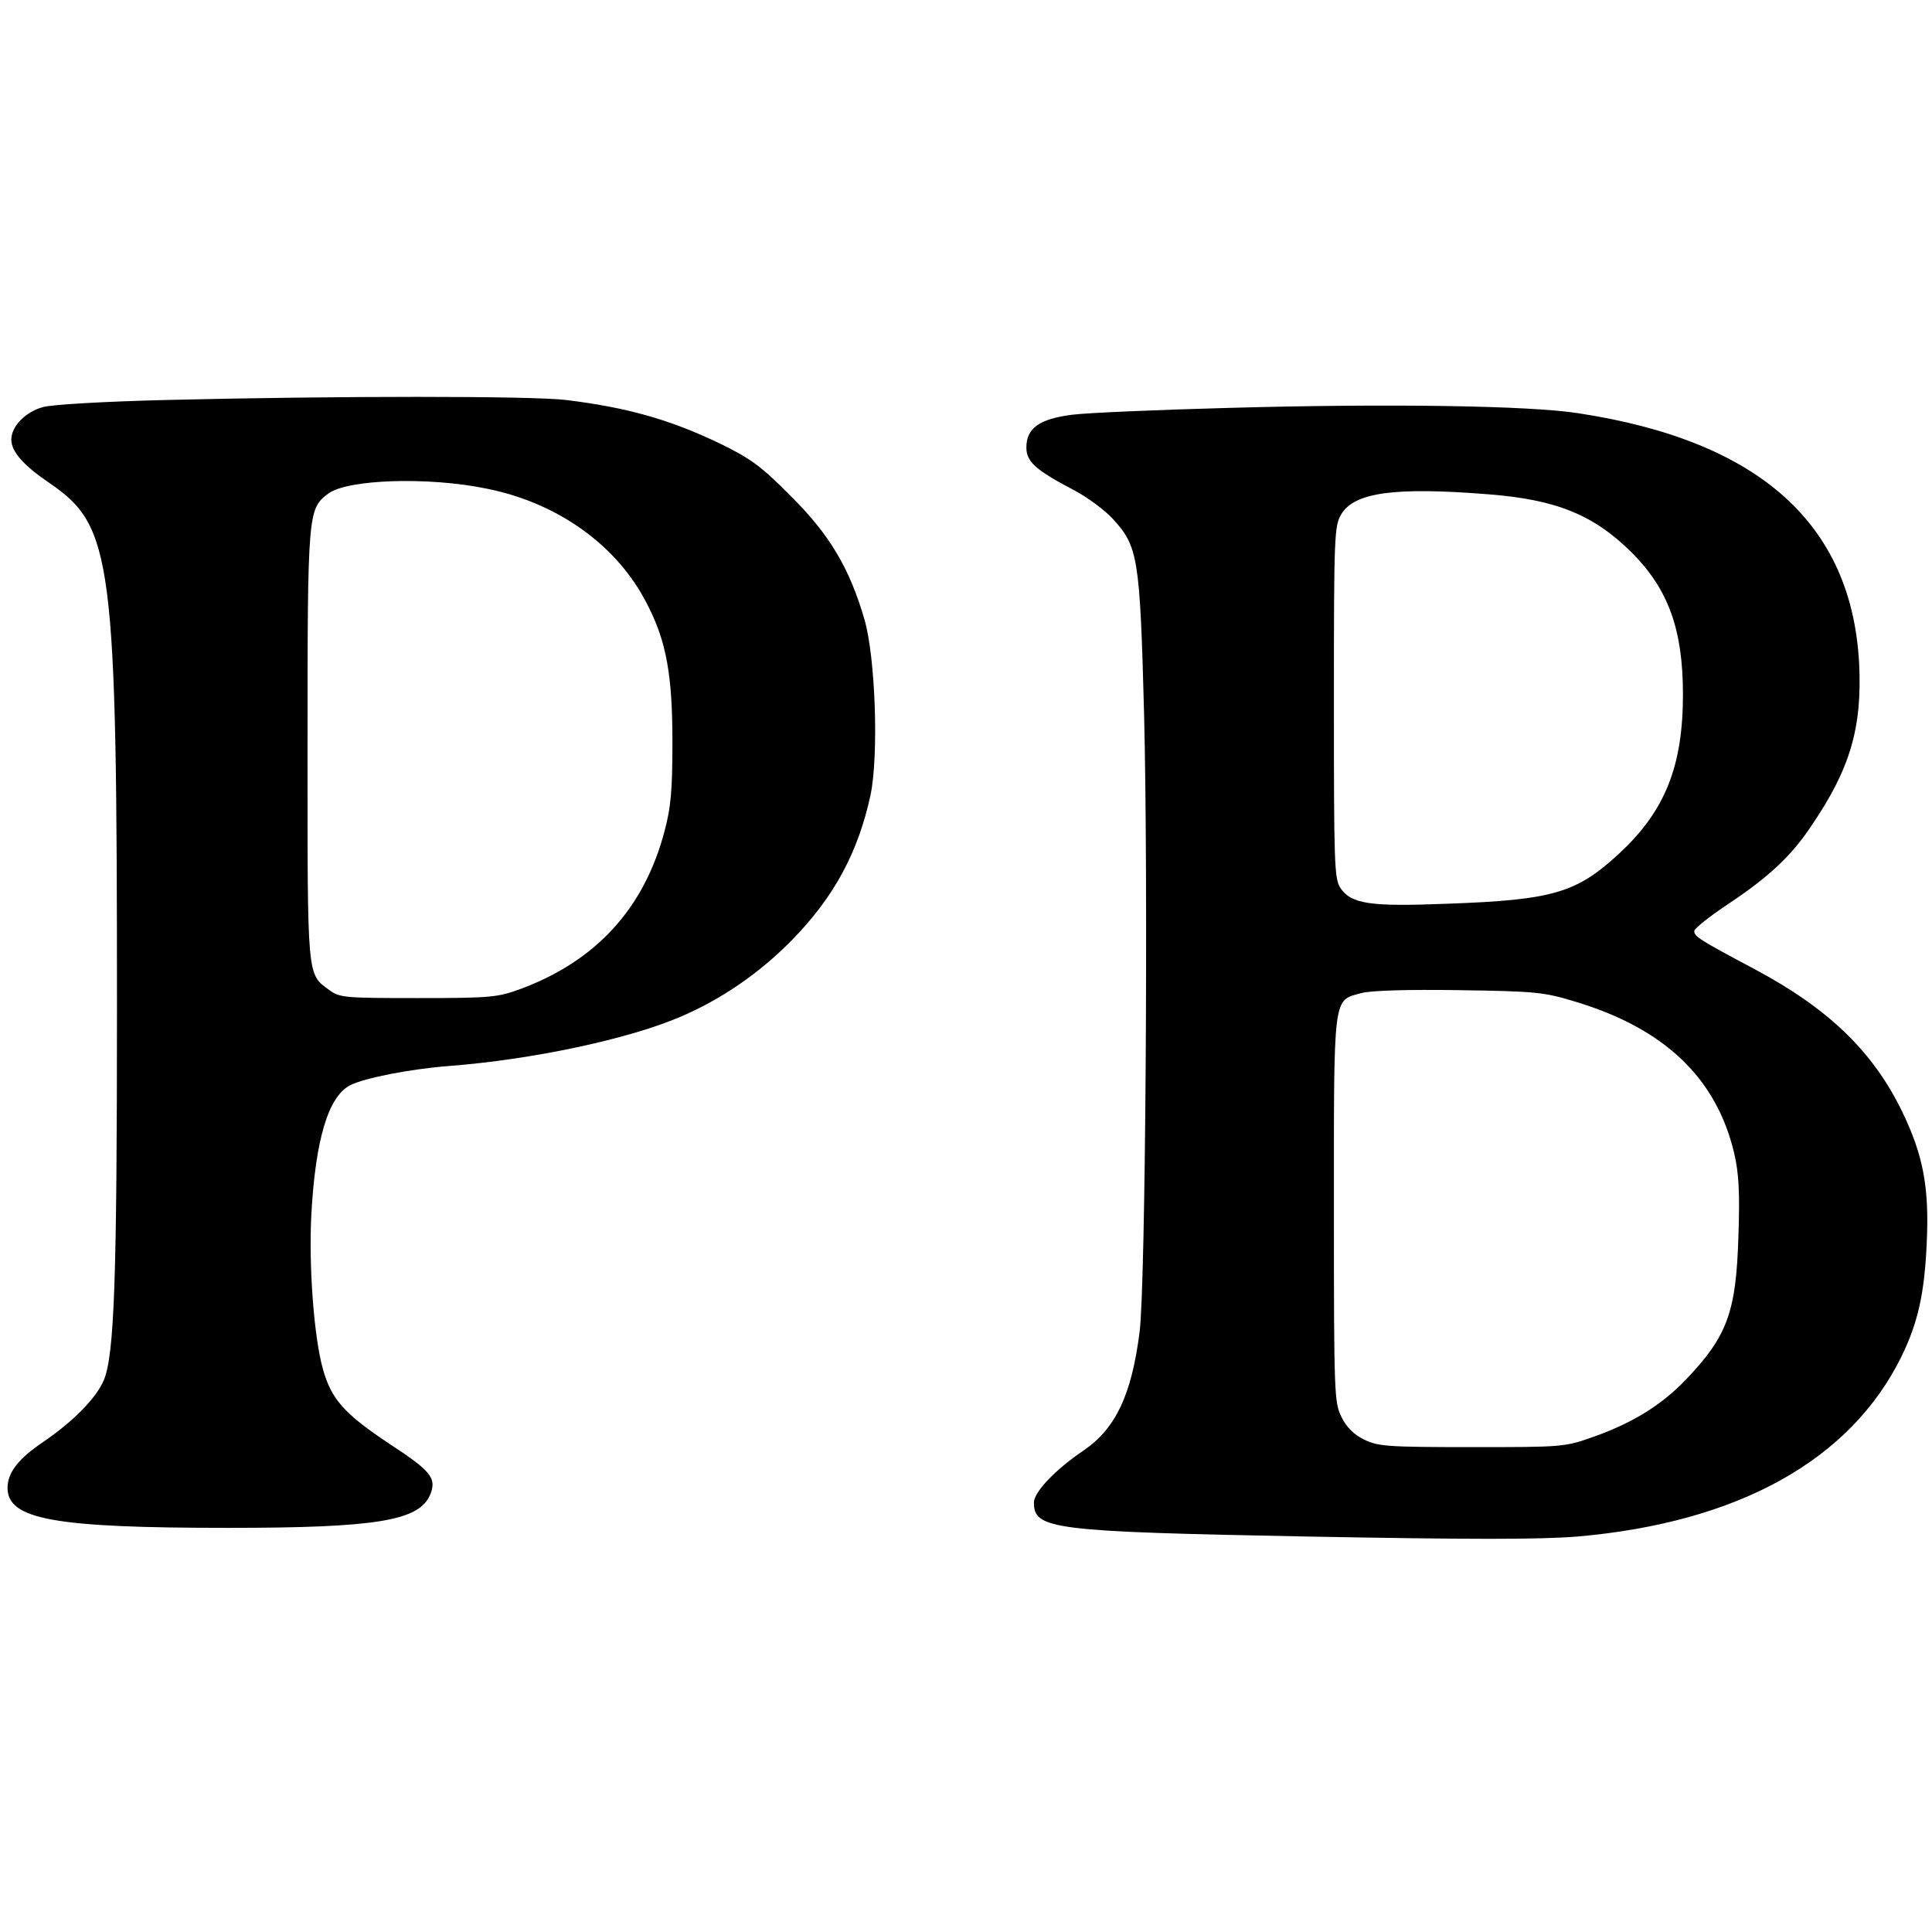 <?xml version="1.0" standalone="no"?>
<!DOCTYPE svg PUBLIC "-//W3C//DTD SVG 20010904//EN"
 "http://www.w3.org/TR/2001/REC-SVG-20010904/DTD/svg10.dtd">
<svg version="1.0" xmlns="http://www.w3.org/2000/svg"
 width="512pt" height="512pt" viewBox="0 0 512 512"
 preserveAspectRatio="xMidYMid meet">
<g transform="translate(0,512) scale(0.1,-0.1)"
fill="#000000" stroke="none">
<path d="M440 4060 c-162 -4 -303 -12 -327 -19 -46 -13 -83 -51 -83 -86 0 -32
33 -69 101 -115 168 -115 179 -199 179 -1390 0 -724 -7 -920 -35 -988 -20 -47
-81 -109 -160 -163 -67 -45 -95 -82 -95 -122 0 -84 125 -106 585 -106 394 0
506 19 535 88 18 44 2 63 -110 136 -117 78 -152 117 -174 196 -24 84 -38 274
-31 409 11 201 45 314 103 344 37 19 158 43 262 51 220 17 470 70 610 129 111
47 213 117 300 206 111 114 174 231 207 383 22 106 13 365 -16 465 -40 138
-94 227 -196 328 -77 78 -106 99 -186 138 -133 64 -246 96 -409 116 -92 11
-606 11 -1060 0z m850 -235 c190 -38 348 -152 426 -308 50 -97 66 -187 66
-362 0 -131 -4 -174 -21 -238 -54 -205 -182 -344 -382 -418 -60 -22 -78 -24
-271 -24 -194 0 -208 1 -235 21 -60 44 -58 26 -58 649 0 619 1 626 55 667 51
38 266 45 420 13z"/>
<path d="M3255 4039 c-187 -5 -373 -13 -413 -18 -88 -11 -122 -36 -122 -87 0
-38 25 -60 128 -114 34 -18 80 -52 101 -75 67 -73 72 -101 83 -520 11 -435 4
-1513 -12 -1635 -21 -166 -63 -255 -147 -313 -76 -51 -133 -111 -133 -139 0
-71 48 -77 725 -90 435 -8 614 -8 715 0 426 37 724 202 859 477 44 90 61 167
67 300 7 148 -9 233 -65 349 -77 159 -195 273 -390 377 -150 80 -161 87 -161
102 0 6 41 39 91 72 105 70 166 126 219 206 103 151 135 260 127 429 -19 372
-265 592 -745 665 -128 20 -499 26 -927 14z m690 -229 c179 -14 278 -54 379
-154 97 -97 136 -204 136 -376 0 -190 -47 -308 -167 -420 -114 -106 -175 -125
-458 -135 -204 -8 -254 -1 -283 42 -16 25 -17 66 -17 493 0 446 1 466 20 498
35 57 141 72 390 52z m228 -1344 c238 -71 376 -203 423 -403 12 -52 15 -103
11 -218 -6 -203 -29 -266 -141 -383 -64 -66 -138 -112 -241 -149 -79 -28 -82
-28 -325 -28 -225 0 -248 2 -285 20 -27 13 -47 33 -60 60 -19 38 -20 60 -20
550 0 573 -3 553 72 573 23 7 122 10 258 8 204 -3 226 -5 308 -30z"/>
</g>
</svg>
